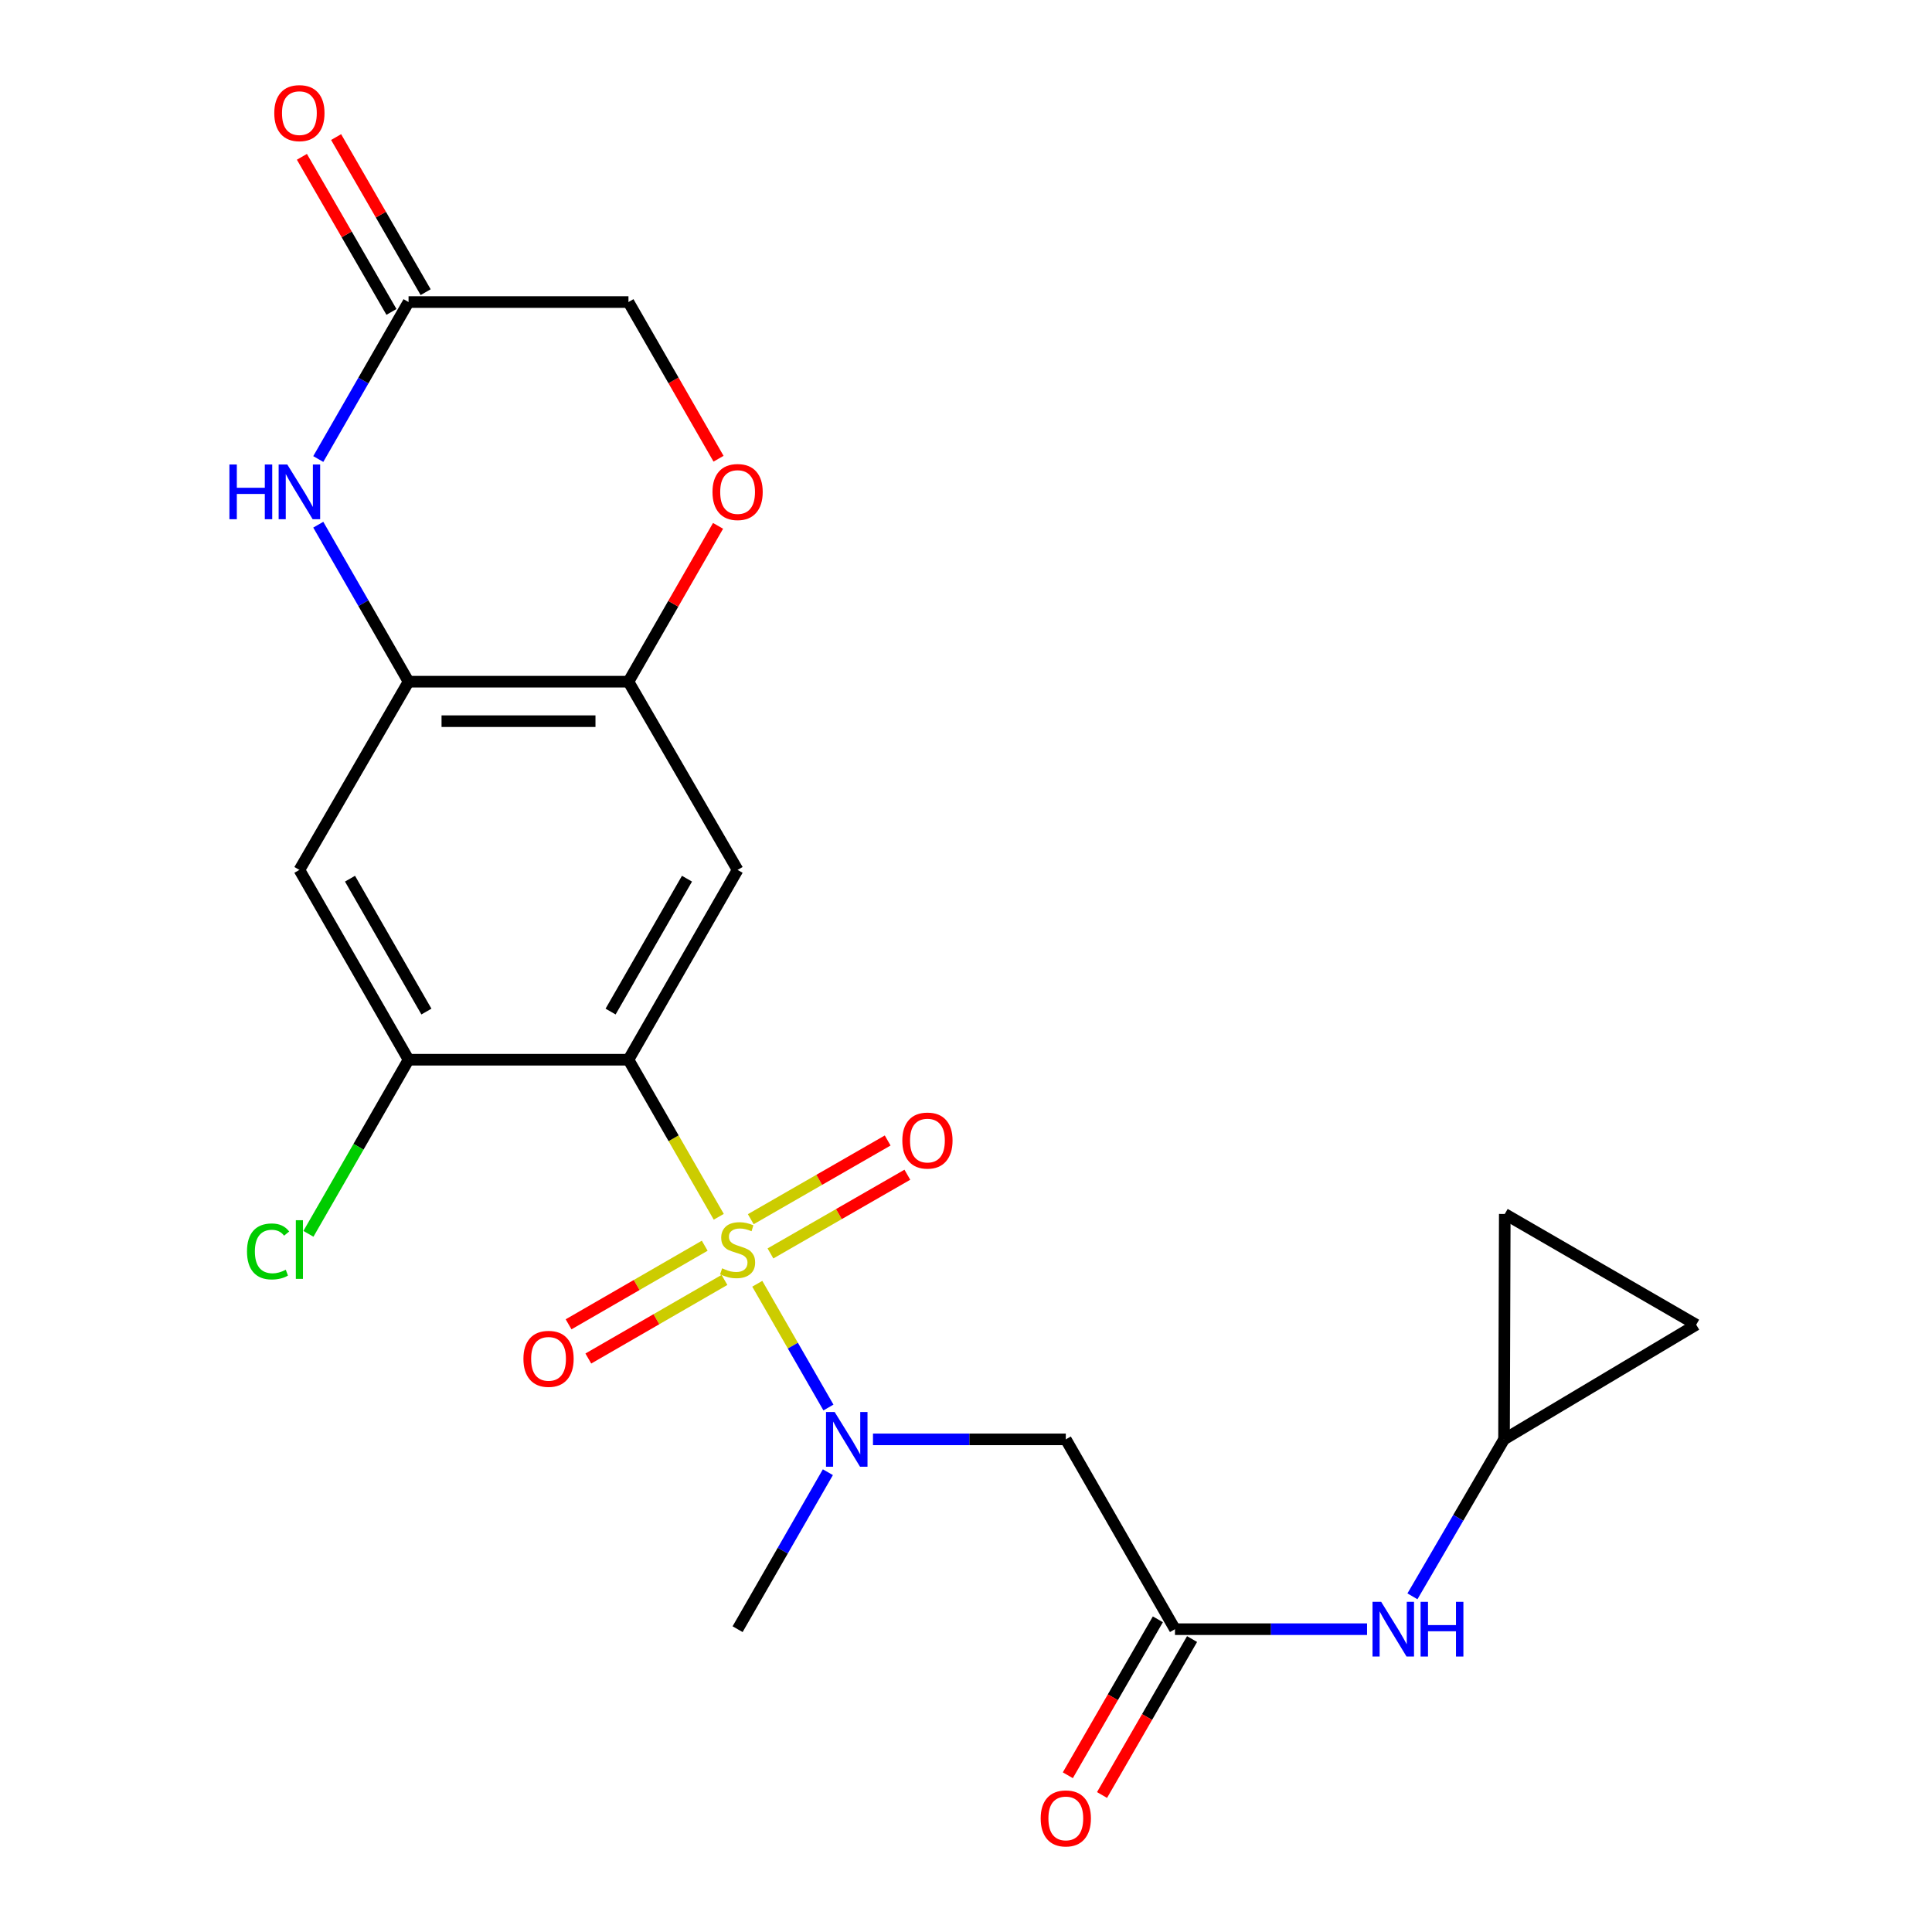 <?xml version='1.0' encoding='iso-8859-1'?>
<svg version='1.1' baseProfile='full'
              xmlns='http://www.w3.org/2000/svg'
                      xmlns:rdkit='http://www.rdkit.org/xml'
                      xmlns:xlink='http://www.w3.org/1999/xlink'
                  xml:space='preserve'
width='1000px' height='1000px' viewBox='0 0 1000 1000'>
<!-- END OF HEADER -->
<rect style='opacity:1.0;fill:#FFFFFF;stroke:none' width='1000' height='1000' x='0' y='0'> </rect>
<path class='bond-0' d='M 372.031,629.808 L 348.66,589.16' style='fill:none;fill-rule:evenodd;stroke:#CCCC00;stroke-width:6px;stroke-linecap:butt;stroke-linejoin:miter;stroke-opacity:1' />
<path class='bond-0' d='M 348.66,589.16 L 325.288,548.511' style='fill:none;fill-rule:evenodd;stroke:#000000;stroke-width:6px;stroke-linecap:butt;stroke-linejoin:miter;stroke-opacity:1' />
<path class='bond-1' d='M 391.965,664.475 L 410.384,696.502' style='fill:none;fill-rule:evenodd;stroke:#CCCC00;stroke-width:6px;stroke-linecap:butt;stroke-linejoin:miter;stroke-opacity:1' />
<path class='bond-1' d='M 410.384,696.502 L 428.802,728.53' style='fill:none;fill-rule:evenodd;stroke:#0000FF;stroke-width:6px;stroke-linecap:butt;stroke-linejoin:miter;stroke-opacity:1' />
<path class='bond-12' d='M 364.764,644.782 L 329.53,665.122' style='fill:none;fill-rule:evenodd;stroke:#CCCC00;stroke-width:6px;stroke-linecap:butt;stroke-linejoin:miter;stroke-opacity:1' />
<path class='bond-12' d='M 329.53,665.122 L 294.296,685.463' style='fill:none;fill-rule:evenodd;stroke:#FF0000;stroke-width:6px;stroke-linecap:butt;stroke-linejoin:miter;stroke-opacity:1' />
<path class='bond-12' d='M 374.984,662.486 L 339.751,682.827' style='fill:none;fill-rule:evenodd;stroke:#CCCC00;stroke-width:6px;stroke-linecap:butt;stroke-linejoin:miter;stroke-opacity:1' />
<path class='bond-12' d='M 339.751,682.827 L 304.517,703.167' style='fill:none;fill-rule:evenodd;stroke:#FF0000;stroke-width:6px;stroke-linecap:butt;stroke-linejoin:miter;stroke-opacity:1' />
<path class='bond-13' d='M 398.787,648.774 L 434.216,628.406' style='fill:none;fill-rule:evenodd;stroke:#CCCC00;stroke-width:6px;stroke-linecap:butt;stroke-linejoin:miter;stroke-opacity:1' />
<path class='bond-13' d='M 434.216,628.406 L 469.645,608.038' style='fill:none;fill-rule:evenodd;stroke:#FF0000;stroke-width:6px;stroke-linecap:butt;stroke-linejoin:miter;stroke-opacity:1' />
<path class='bond-13' d='M 388.598,631.051 L 424.027,610.683' style='fill:none;fill-rule:evenodd;stroke:#CCCC00;stroke-width:6px;stroke-linecap:butt;stroke-linejoin:miter;stroke-opacity:1' />
<path class='bond-13' d='M 424.027,610.683 L 459.456,590.315' style='fill:none;fill-rule:evenodd;stroke:#FF0000;stroke-width:6px;stroke-linecap:butt;stroke-linejoin:miter;stroke-opacity:1' />
<path class='bond-2' d='M 325.288,548.511 L 381.779,450.26' style='fill:none;fill-rule:evenodd;stroke:#000000;stroke-width:6px;stroke-linecap:butt;stroke-linejoin:miter;stroke-opacity:1' />
<path class='bond-2' d='M 316.04,523.584 L 355.583,454.808' style='fill:none;fill-rule:evenodd;stroke:#000000;stroke-width:6px;stroke-linecap:butt;stroke-linejoin:miter;stroke-opacity:1' />
<path class='bond-5' d='M 325.288,548.511 L 211.467,548.511' style='fill:none;fill-rule:evenodd;stroke:#000000;stroke-width:6px;stroke-linecap:butt;stroke-linejoin:miter;stroke-opacity:1' />
<path class='bond-6' d='M 451.855,745.012 L 501.757,745.012' style='fill:none;fill-rule:evenodd;stroke:#0000FF;stroke-width:6px;stroke-linecap:butt;stroke-linejoin:miter;stroke-opacity:1' />
<path class='bond-6' d='M 501.757,745.012 L 551.659,745.012' style='fill:none;fill-rule:evenodd;stroke:#000000;stroke-width:6px;stroke-linecap:butt;stroke-linejoin:miter;stroke-opacity:1' />
<path class='bond-22' d='M 428.508,762.006 L 405.143,802.634' style='fill:none;fill-rule:evenodd;stroke:#0000FF;stroke-width:6px;stroke-linecap:butt;stroke-linejoin:miter;stroke-opacity:1' />
<path class='bond-22' d='M 405.143,802.634 L 381.779,843.263' style='fill:none;fill-rule:evenodd;stroke:#000000;stroke-width:6px;stroke-linecap:butt;stroke-linejoin:miter;stroke-opacity:1' />
<path class='bond-7' d='M 381.779,450.26 L 325.288,352.838' style='fill:none;fill-rule:evenodd;stroke:#000000;stroke-width:6px;stroke-linecap:butt;stroke-linejoin:miter;stroke-opacity:1' />
<path class='bond-3' d='M 164.738,271.581 L 188.102,312.21' style='fill:none;fill-rule:evenodd;stroke:#0000FF;stroke-width:6px;stroke-linecap:butt;stroke-linejoin:miter;stroke-opacity:1' />
<path class='bond-3' d='M 188.102,312.21 L 211.467,352.838' style='fill:none;fill-rule:evenodd;stroke:#000000;stroke-width:6px;stroke-linecap:butt;stroke-linejoin:miter;stroke-opacity:1' />
<path class='bond-10' d='M 164.738,237.594 L 188.102,196.966' style='fill:none;fill-rule:evenodd;stroke:#0000FF;stroke-width:6px;stroke-linecap:butt;stroke-linejoin:miter;stroke-opacity:1' />
<path class='bond-10' d='M 188.102,196.966 L 211.467,156.337' style='fill:none;fill-rule:evenodd;stroke:#000000;stroke-width:6px;stroke-linecap:butt;stroke-linejoin:miter;stroke-opacity:1' />
<path class='bond-4' d='M 211.467,352.838 L 154.965,450.26' style='fill:none;fill-rule:evenodd;stroke:#000000;stroke-width:6px;stroke-linecap:butt;stroke-linejoin:miter;stroke-opacity:1' />
<path class='bond-23' d='M 211.467,352.838 L 325.288,352.838' style='fill:none;fill-rule:evenodd;stroke:#000000;stroke-width:6px;stroke-linecap:butt;stroke-linejoin:miter;stroke-opacity:1' />
<path class='bond-23' d='M 228.54,373.281 L 308.215,373.281' style='fill:none;fill-rule:evenodd;stroke:#000000;stroke-width:6px;stroke-linecap:butt;stroke-linejoin:miter;stroke-opacity:1' />
<path class='bond-8' d='M 211.467,548.511 L 154.965,450.26' style='fill:none;fill-rule:evenodd;stroke:#000000;stroke-width:6px;stroke-linecap:butt;stroke-linejoin:miter;stroke-opacity:1' />
<path class='bond-8' d='M 220.713,523.582 L 181.162,454.806' style='fill:none;fill-rule:evenodd;stroke:#000000;stroke-width:6px;stroke-linecap:butt;stroke-linejoin:miter;stroke-opacity:1' />
<path class='bond-21' d='M 211.467,548.511 L 185.553,593.573' style='fill:none;fill-rule:evenodd;stroke:#000000;stroke-width:6px;stroke-linecap:butt;stroke-linejoin:miter;stroke-opacity:1' />
<path class='bond-21' d='M 185.553,593.573 L 159.639,638.635' style='fill:none;fill-rule:evenodd;stroke:#00CC00;stroke-width:6px;stroke-linecap:butt;stroke-linejoin:miter;stroke-opacity:1' />
<path class='bond-9' d='M 551.659,745.012 L 608.161,843.263' style='fill:none;fill-rule:evenodd;stroke:#000000;stroke-width:6px;stroke-linecap:butt;stroke-linejoin:miter;stroke-opacity:1' />
<path class='bond-11' d='M 325.288,352.838 L 348.476,312.51' style='fill:none;fill-rule:evenodd;stroke:#000000;stroke-width:6px;stroke-linecap:butt;stroke-linejoin:miter;stroke-opacity:1' />
<path class='bond-11' d='M 348.476,312.51 L 371.663,272.181' style='fill:none;fill-rule:evenodd;stroke:#FF0000;stroke-width:6px;stroke-linecap:butt;stroke-linejoin:miter;stroke-opacity:1' />
<path class='bond-15' d='M 608.161,843.263 L 657.875,843.263' style='fill:none;fill-rule:evenodd;stroke:#000000;stroke-width:6px;stroke-linecap:butt;stroke-linejoin:miter;stroke-opacity:1' />
<path class='bond-15' d='M 657.875,843.263 L 707.588,843.263' style='fill:none;fill-rule:evenodd;stroke:#0000FF;stroke-width:6px;stroke-linecap:butt;stroke-linejoin:miter;stroke-opacity:1' />
<path class='bond-18' d='M 599.309,838.152 L 576.007,878.512' style='fill:none;fill-rule:evenodd;stroke:#000000;stroke-width:6px;stroke-linecap:butt;stroke-linejoin:miter;stroke-opacity:1' />
<path class='bond-18' d='M 576.007,878.512 L 552.706,918.872' style='fill:none;fill-rule:evenodd;stroke:#FF0000;stroke-width:6px;stroke-linecap:butt;stroke-linejoin:miter;stroke-opacity:1' />
<path class='bond-18' d='M 617.013,848.374 L 593.711,888.733' style='fill:none;fill-rule:evenodd;stroke:#000000;stroke-width:6px;stroke-linecap:butt;stroke-linejoin:miter;stroke-opacity:1' />
<path class='bond-18' d='M 593.711,888.733 L 570.41,929.093' style='fill:none;fill-rule:evenodd;stroke:#FF0000;stroke-width:6px;stroke-linecap:butt;stroke-linejoin:miter;stroke-opacity:1' />
<path class='bond-19' d='M 220.319,151.226 L 197.144,111.087' style='fill:none;fill-rule:evenodd;stroke:#000000;stroke-width:6px;stroke-linecap:butt;stroke-linejoin:miter;stroke-opacity:1' />
<path class='bond-19' d='M 197.144,111.087 L 173.97,70.947' style='fill:none;fill-rule:evenodd;stroke:#FF0000;stroke-width:6px;stroke-linecap:butt;stroke-linejoin:miter;stroke-opacity:1' />
<path class='bond-19' d='M 202.615,161.448 L 179.44,121.308' style='fill:none;fill-rule:evenodd;stroke:#000000;stroke-width:6px;stroke-linecap:butt;stroke-linejoin:miter;stroke-opacity:1' />
<path class='bond-19' d='M 179.44,121.308 L 156.266,81.168' style='fill:none;fill-rule:evenodd;stroke:#FF0000;stroke-width:6px;stroke-linecap:butt;stroke-linejoin:miter;stroke-opacity:1' />
<path class='bond-24' d='M 211.467,156.337 L 325.288,156.337' style='fill:none;fill-rule:evenodd;stroke:#000000;stroke-width:6px;stroke-linecap:butt;stroke-linejoin:miter;stroke-opacity:1' />
<path class='bond-20' d='M 371.916,237.434 L 348.602,196.886' style='fill:none;fill-rule:evenodd;stroke:#FF0000;stroke-width:6px;stroke-linecap:butt;stroke-linejoin:miter;stroke-opacity:1' />
<path class='bond-20' d='M 348.602,196.886 L 325.288,156.337' style='fill:none;fill-rule:evenodd;stroke:#000000;stroke-width:6px;stroke-linecap:butt;stroke-linejoin:miter;stroke-opacity:1' />
<path class='bond-14' d='M 778.484,745.012 L 754.78,785.636' style='fill:none;fill-rule:evenodd;stroke:#000000;stroke-width:6px;stroke-linecap:butt;stroke-linejoin:miter;stroke-opacity:1' />
<path class='bond-14' d='M 754.78,785.636 L 731.075,826.259' style='fill:none;fill-rule:evenodd;stroke:#0000FF;stroke-width:6px;stroke-linecap:butt;stroke-linejoin:miter;stroke-opacity:1' />
<path class='bond-16' d='M 778.484,745.012 L 778.87,628.34' style='fill:none;fill-rule:evenodd;stroke:#000000;stroke-width:6px;stroke-linecap:butt;stroke-linejoin:miter;stroke-opacity:1' />
<path class='bond-17' d='M 778.484,745.012 L 877.961,685.671' style='fill:none;fill-rule:evenodd;stroke:#000000;stroke-width:6px;stroke-linecap:butt;stroke-linejoin:miter;stroke-opacity:1' />
<path class='bond-25' d='M 778.87,628.34 L 877.961,685.671' style='fill:none;fill-rule:evenodd;stroke:#000000;stroke-width:6px;stroke-linecap:butt;stroke-linejoin:miter;stroke-opacity:1' />
<path  class='atom-0' d='M 373.779 656.482
Q 374.099 656.602, 375.419 657.162
Q 376.739 657.722, 378.179 658.082
Q 379.659 658.402, 381.099 658.402
Q 383.779 658.402, 385.339 657.122
Q 386.899 655.802, 386.899 653.522
Q 386.899 651.962, 386.099 651.002
Q 385.339 650.042, 384.139 649.522
Q 382.939 649.002, 380.939 648.402
Q 378.419 647.642, 376.899 646.922
Q 375.419 646.202, 374.339 644.682
Q 373.299 643.162, 373.299 640.602
Q 373.299 637.042, 375.699 634.842
Q 378.139 632.642, 382.939 632.642
Q 386.219 632.642, 389.939 634.202
L 389.019 637.282
Q 385.619 635.882, 383.059 635.882
Q 380.299 635.882, 378.779 637.042
Q 377.259 638.162, 377.299 640.122
Q 377.299 641.642, 378.059 642.562
Q 378.859 643.482, 379.979 644.002
Q 381.139 644.522, 383.059 645.122
Q 385.619 645.922, 387.139 646.722
Q 388.659 647.522, 389.739 649.162
Q 390.859 650.762, 390.859 653.522
Q 390.859 657.442, 388.219 659.562
Q 385.619 661.642, 381.259 661.642
Q 378.739 661.642, 376.819 661.082
Q 374.939 660.562, 372.699 659.642
L 373.779 656.482
' fill='#CCCC00'/>
<path  class='atom-2' d='M 432.021 730.852
L 441.301 745.852
Q 442.221 747.332, 443.701 750.012
Q 445.181 752.692, 445.261 752.852
L 445.261 730.852
L 449.021 730.852
L 449.021 759.172
L 445.141 759.172
L 435.181 742.772
Q 434.021 740.852, 432.781 738.652
Q 431.581 736.452, 431.221 735.772
L 431.221 759.172
L 427.541 759.172
L 427.541 730.852
L 432.021 730.852
' fill='#0000FF'/>
<path  class='atom-4' d='M 118.745 240.428
L 122.585 240.428
L 122.585 252.468
L 137.065 252.468
L 137.065 240.428
L 140.905 240.428
L 140.905 268.748
L 137.065 268.748
L 137.065 255.668
L 122.585 255.668
L 122.585 268.748
L 118.745 268.748
L 118.745 240.428
' fill='#0000FF'/>
<path  class='atom-4' d='M 148.705 240.428
L 157.985 255.428
Q 158.905 256.908, 160.385 259.588
Q 161.865 262.268, 161.945 262.428
L 161.945 240.428
L 165.705 240.428
L 165.705 268.748
L 161.825 268.748
L 151.865 252.348
Q 150.705 250.428, 149.465 248.228
Q 148.265 246.028, 147.905 245.348
L 147.905 268.748
L 144.225 268.748
L 144.225 240.428
L 148.705 240.428
' fill='#0000FF'/>
<path  class='atom-12' d='M 368.779 254.668
Q 368.779 247.868, 372.139 244.068
Q 375.499 240.268, 381.779 240.268
Q 388.059 240.268, 391.419 244.068
Q 394.779 247.868, 394.779 254.668
Q 394.779 261.548, 391.379 265.468
Q 387.979 269.348, 381.779 269.348
Q 375.539 269.348, 372.139 265.468
Q 368.779 261.588, 368.779 254.668
M 381.779 266.148
Q 386.099 266.148, 388.419 263.268
Q 390.779 260.348, 390.779 254.668
Q 390.779 249.108, 388.419 246.308
Q 386.099 243.468, 381.779 243.468
Q 377.459 243.468, 375.099 246.268
Q 372.779 249.068, 372.779 254.668
Q 372.779 260.388, 375.099 263.268
Q 377.459 266.148, 381.779 266.148
' fill='#FF0000'/>
<path  class='atom-13' d='M 270.926 703.332
Q 270.926 696.532, 274.286 692.732
Q 277.646 688.932, 283.926 688.932
Q 290.206 688.932, 293.566 692.732
Q 296.926 696.532, 296.926 703.332
Q 296.926 710.212, 293.526 714.132
Q 290.126 718.012, 283.926 718.012
Q 277.686 718.012, 274.286 714.132
Q 270.926 710.252, 270.926 703.332
M 283.926 714.812
Q 288.246 714.812, 290.566 711.932
Q 292.926 709.012, 292.926 703.332
Q 292.926 697.772, 290.566 694.972
Q 288.246 692.132, 283.926 692.132
Q 279.606 692.132, 277.246 694.932
Q 274.926 697.732, 274.926 703.332
Q 274.926 709.052, 277.246 711.932
Q 279.606 714.812, 283.926 714.812
' fill='#FF0000'/>
<path  class='atom-14' d='M 467.041 590.351
Q 467.041 583.551, 470.401 579.751
Q 473.761 575.951, 480.041 575.951
Q 486.321 575.951, 489.681 579.751
Q 493.041 583.551, 493.041 590.351
Q 493.041 597.231, 489.641 601.151
Q 486.241 605.031, 480.041 605.031
Q 473.801 605.031, 470.401 601.151
Q 467.041 597.271, 467.041 590.351
M 480.041 601.831
Q 484.361 601.831, 486.681 598.951
Q 489.041 596.031, 489.041 590.351
Q 489.041 584.791, 486.681 581.991
Q 484.361 579.151, 480.041 579.151
Q 475.721 579.151, 473.361 581.951
Q 471.041 584.751, 471.041 590.351
Q 471.041 596.071, 473.361 598.951
Q 475.721 601.831, 480.041 601.831
' fill='#FF0000'/>
<path  class='atom-16' d='M 714.893 829.103
L 724.173 844.103
Q 725.093 845.583, 726.573 848.263
Q 728.053 850.943, 728.133 851.103
L 728.133 829.103
L 731.893 829.103
L 731.893 857.423
L 728.013 857.423
L 718.053 841.023
Q 716.893 839.103, 715.653 836.903
Q 714.453 834.703, 714.093 834.023
L 714.093 857.423
L 710.413 857.423
L 710.413 829.103
L 714.893 829.103
' fill='#0000FF'/>
<path  class='atom-16' d='M 735.293 829.103
L 739.133 829.103
L 739.133 841.143
L 753.613 841.143
L 753.613 829.103
L 757.453 829.103
L 757.453 857.423
L 753.613 857.423
L 753.613 844.343
L 739.133 844.343
L 739.133 857.423
L 735.293 857.423
L 735.293 829.103
' fill='#0000FF'/>
<path  class='atom-19' d='M 538.659 941.208
Q 538.659 934.408, 542.019 930.608
Q 545.379 926.808, 551.659 926.808
Q 557.939 926.808, 561.299 930.608
Q 564.659 934.408, 564.659 941.208
Q 564.659 948.088, 561.259 952.008
Q 557.859 955.888, 551.659 955.888
Q 545.419 955.888, 542.019 952.008
Q 538.659 948.128, 538.659 941.208
M 551.659 952.688
Q 555.979 952.688, 558.299 949.808
Q 560.659 946.888, 560.659 941.208
Q 560.659 935.648, 558.299 932.848
Q 555.979 930.008, 551.659 930.008
Q 547.339 930.008, 544.979 932.808
Q 542.659 935.608, 542.659 941.208
Q 542.659 946.928, 544.979 949.808
Q 547.339 952.688, 551.659 952.688
' fill='#FF0000'/>
<path  class='atom-20' d='M 141.965 58.552
Q 141.965 51.752, 145.325 47.952
Q 148.685 44.152, 154.965 44.152
Q 161.245 44.152, 164.605 47.952
Q 167.965 51.752, 167.965 58.552
Q 167.965 65.432, 164.565 69.352
Q 161.165 73.232, 154.965 73.232
Q 148.725 73.232, 145.325 69.352
Q 141.965 65.472, 141.965 58.552
M 154.965 70.032
Q 159.285 70.032, 161.605 67.152
Q 163.965 64.232, 163.965 58.552
Q 163.965 52.992, 161.605 50.192
Q 159.285 47.352, 154.965 47.352
Q 150.645 47.352, 148.285 50.152
Q 145.965 52.952, 145.965 58.552
Q 145.965 64.272, 148.285 67.152
Q 150.645 70.032, 154.965 70.032
' fill='#FF0000'/>
<path  class='atom-22' d='M 127.845 647.742
Q 127.845 640.702, 131.125 637.022
Q 134.445 633.302, 140.725 633.302
Q 146.565 633.302, 149.685 637.422
L 147.045 639.582
Q 144.765 636.582, 140.725 636.582
Q 136.445 636.582, 134.165 639.462
Q 131.925 642.302, 131.925 647.742
Q 131.925 653.342, 134.245 656.222
Q 136.605 659.102, 141.165 659.102
Q 144.285 659.102, 147.925 657.222
L 149.045 660.222
Q 147.565 661.182, 145.325 661.742
Q 143.085 662.302, 140.605 662.302
Q 134.445 662.302, 131.125 658.542
Q 127.845 654.782, 127.845 647.742
' fill='#00CC00'/>
<path  class='atom-22' d='M 153.125 631.582
L 156.805 631.582
L 156.805 661.942
L 153.125 661.942
L 153.125 631.582
' fill='#00CC00'/>
</svg>
